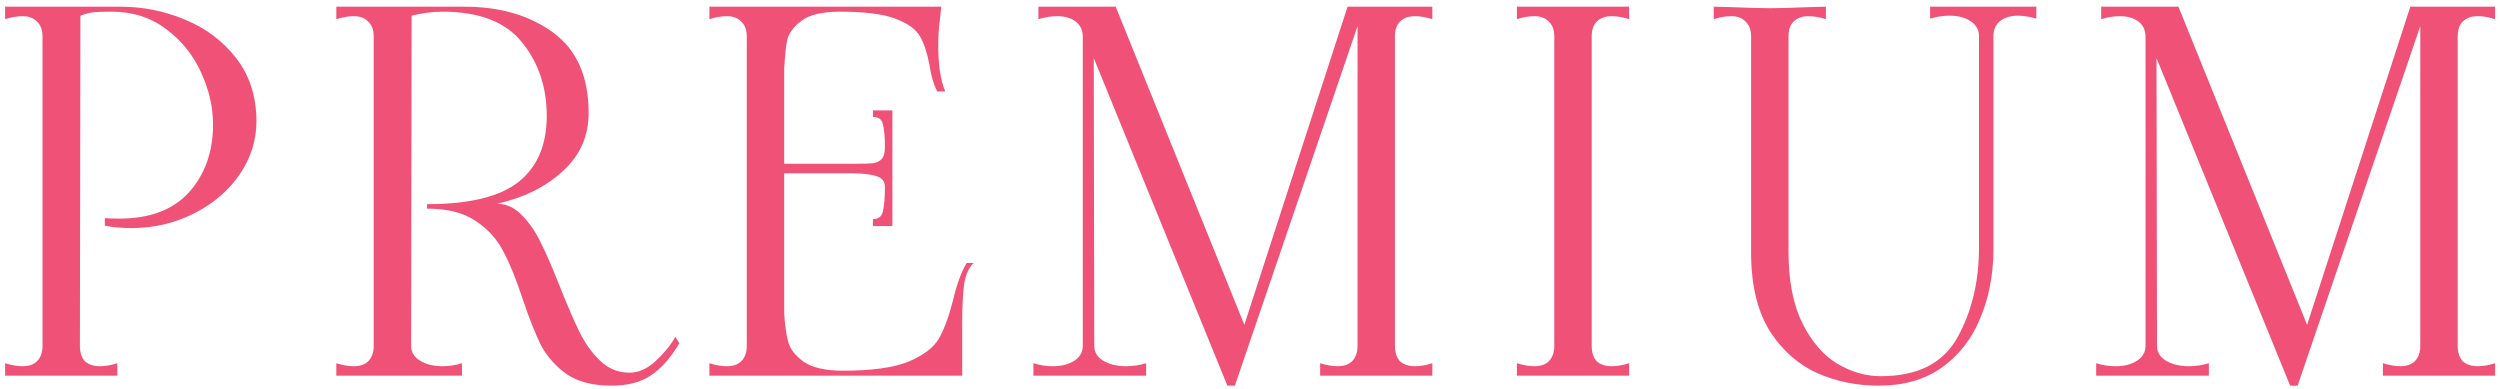 <?xml version="1.0" encoding="UTF-8"?> <svg xmlns="http://www.w3.org/2000/svg" width="366" height="57" viewBox="0 0 366 57" fill="none"><path d="M0.748 53.175C1.673 53.467 2.524 53.613 3.303 53.613C4.228 53.613 4.933 53.37 5.42 52.883C5.955 52.348 6.223 51.593 6.223 50.62V5.36C6.223 4.387 5.955 3.657 5.42 3.17C4.933 2.635 4.228 2.367 3.303 2.367C2.524 2.367 1.673 2.513 0.748 2.805V0.98H11.771L11.698 50.62C11.698 51.593 11.941 52.348 12.428 52.883C12.963 53.37 13.693 53.613 14.618 53.613C15.397 53.613 16.248 53.467 17.173 53.175V55H0.748V53.175ZM15.348 31.932C15.835 31.981 16.54 32.005 17.465 32.005C21.942 32.005 25.349 30.715 27.685 28.136C30.021 25.508 31.189 22.199 31.189 18.208C31.189 15.677 30.605 13.147 29.437 10.616C28.269 8.037 26.566 5.92 24.327 4.265C22.088 2.562 19.436 1.71 16.37 1.71C15.251 1.71 14.399 1.734 13.815 1.783C13.231 1.832 12.55 2.002 11.771 2.294V0.98H17.611C20.92 0.98 24.084 1.613 27.101 2.878C30.167 4.143 32.673 6.041 34.62 8.572C36.567 11.103 37.54 14.169 37.54 17.77C37.54 20.544 36.713 23.148 35.058 25.581C33.403 27.966 31.165 29.864 28.342 31.275C25.519 32.686 22.502 33.392 19.29 33.392C17.733 33.392 16.419 33.27 15.348 33.027V31.932ZM89.532 56.46C86.807 56.46 84.617 55.9 82.962 54.781C81.356 53.613 80.115 52.226 79.239 50.62C78.412 48.965 77.511 46.702 76.538 43.831C75.565 40.862 74.616 38.526 73.691 36.823C72.815 35.071 71.477 33.587 69.676 32.37C67.924 31.153 65.539 30.545 62.522 30.545V29.888C68.751 29.888 73.229 28.793 75.954 26.603C78.679 24.413 80.042 21.201 80.042 16.967C80.042 12.733 78.825 9.132 76.392 6.163C74.007 3.194 70.138 1.71 64.785 1.71C63.325 1.71 61.816 1.905 60.259 2.294L60.186 50.62C60.186 51.545 60.624 52.275 61.5 52.81C62.376 53.345 63.471 53.613 64.785 53.613C65.758 53.613 66.707 53.467 67.632 53.175V55H49.236V53.175C50.161 53.467 51.012 53.613 51.791 53.613C52.716 53.613 53.421 53.37 53.908 52.883C54.443 52.348 54.711 51.593 54.711 50.62V5.36C54.711 4.387 54.443 3.657 53.908 3.17C53.421 2.635 52.716 2.367 51.791 2.367C51.012 2.367 50.161 2.513 49.236 2.805V0.98H67.997C73.204 0.98 77.536 2.245 80.991 4.776C84.446 7.307 86.174 11.224 86.174 16.529C86.174 19.936 84.909 22.783 82.378 25.07C79.896 27.357 76.708 28.939 72.815 29.815C74.178 29.864 75.37 30.423 76.392 31.494C77.463 32.565 78.387 33.903 79.166 35.509C79.945 37.066 80.845 39.135 81.867 41.714C82.986 44.537 83.96 46.8 84.787 48.503C85.614 50.206 86.636 51.642 87.853 52.81C89.07 53.978 90.505 54.562 92.16 54.562C93.474 54.562 94.739 54.002 95.956 52.883C97.221 51.715 98.195 50.523 98.876 49.306L99.46 50.255C98.146 52.445 96.735 54.027 95.226 55C93.766 55.973 91.868 56.46 89.532 56.46ZM142.545 38.502C141.864 39.135 141.401 40.132 141.158 41.495C140.963 42.858 140.866 44.877 140.866 47.554V55H103.855V53.175C104.78 53.467 105.631 53.613 106.41 53.613C107.335 53.613 108.04 53.37 108.527 52.883C109.062 52.348 109.33 51.593 109.33 50.62V5.36C109.33 4.387 109.062 3.657 108.527 3.17C108.04 2.635 107.335 2.367 106.41 2.367C105.631 2.367 104.78 2.513 103.855 2.805V0.98H137.8L137.581 3.097C137.435 4.022 137.362 5.214 137.362 6.674C137.362 9.545 137.703 11.784 138.384 13.39H137.216C136.681 12.368 136.291 11.03 136.048 9.375C135.707 7.623 135.245 6.26 134.661 5.287C134.077 4.265 132.885 3.413 131.084 2.732C129.283 2.051 126.582 1.71 122.981 1.71C120.402 1.71 118.528 2.148 117.36 3.024C116.192 3.9 115.486 4.849 115.243 5.871C115.048 6.844 114.902 8.256 114.805 10.105V23.975H124.879C126.29 23.975 127.264 23.951 127.799 23.902C128.383 23.805 128.821 23.586 129.113 23.245C129.405 22.904 129.551 22.32 129.551 21.493C129.551 20.033 129.454 18.938 129.259 18.208C129.113 17.478 128.626 17.113 127.799 17.113V16.164H130.646V33.1H127.799V32.078C128.626 32.078 129.113 31.689 129.259 30.91C129.454 30.083 129.551 28.915 129.551 27.406C129.551 26.627 129.21 26.116 128.529 25.873C127.896 25.581 126.68 25.411 124.879 25.362H114.805V45.875C114.902 47.53 115.097 48.917 115.389 50.036C115.681 51.107 116.435 52.08 117.652 52.956C118.917 53.832 120.84 54.27 123.419 54.27C127.604 54.27 130.792 53.832 132.982 52.956C135.172 52.031 136.656 50.912 137.435 49.598C138.214 48.235 138.895 46.41 139.479 44.123C140.063 41.641 140.744 39.767 141.523 38.502H142.545ZM209.693 2.805C208.769 2.513 207.917 2.367 207.138 2.367C206.214 2.367 205.484 2.635 204.948 3.17C204.462 3.657 204.218 4.387 204.218 5.36V50.62C204.218 51.593 204.462 52.348 204.948 52.883C205.484 53.37 206.214 53.613 207.138 53.613C207.917 53.613 208.769 53.467 209.693 53.175V55H193.268V53.175C194.242 53.467 195.093 53.613 195.823 53.613C196.748 53.613 197.454 53.37 197.94 52.883C198.476 52.348 198.743 51.593 198.743 50.62V3.827L180.785 56.46H179.69L160.126 8.499L160.199 50.62C160.199 51.545 160.637 52.275 161.513 52.81C162.438 53.345 163.557 53.613 164.871 53.613C165.845 53.613 166.818 53.467 167.791 53.175V55H151.293V53.175C152.218 53.467 153.167 53.613 154.14 53.613C155.406 53.613 156.452 53.345 157.279 52.81C158.107 52.275 158.52 51.545 158.52 50.62V5.36C158.52 4.435 158.18 3.705 157.498 3.17C156.817 2.635 155.892 2.367 154.724 2.367C153.897 2.367 152.997 2.513 152.023 2.805V0.98H163.338L182.172 47.554L197.283 0.98H209.693V2.805ZM222.075 53.175C223 53.467 223.851 53.613 224.63 53.613C225.555 53.613 226.26 53.37 226.747 52.883C227.282 52.348 227.55 51.593 227.55 50.62V5.36C227.55 4.387 227.282 3.657 226.747 3.17C226.26 2.635 225.555 2.367 224.63 2.367C223.851 2.367 223 2.513 222.075 2.805V0.98H238.5V2.805C237.575 2.513 236.724 2.367 235.945 2.367C235.02 2.367 234.29 2.635 233.755 3.17C233.268 3.657 233.025 4.387 233.025 5.36V50.62C233.025 51.593 233.268 52.348 233.755 52.883C234.29 53.37 235.02 53.613 235.945 53.613C236.724 53.613 237.575 53.467 238.5 53.175V55H222.075V53.175ZM275.05 56.46C271.838 56.46 268.845 55.852 266.071 54.635C263.346 53.418 261.058 51.423 259.209 48.649C257.408 45.826 256.459 42.176 256.362 37.699V5.36C256.362 4.387 256.094 3.657 255.559 3.17C255.072 2.635 254.367 2.367 253.442 2.367C252.663 2.367 251.812 2.513 250.887 2.805V0.98L253.661 1.053C256.094 1.15 257.944 1.199 259.209 1.199C260.474 1.199 262.275 1.15 264.611 1.053L267.312 0.98V2.805C266.387 2.513 265.536 2.367 264.757 2.367C263.832 2.367 263.102 2.635 262.567 3.17C262.08 3.657 261.837 4.387 261.837 5.36V36.823C261.837 41.106 262.518 44.61 263.881 47.335C265.244 50.06 266.947 52.031 268.991 53.248C271.035 54.465 273.152 55.073 275.342 55.073C280.744 55.073 284.491 53.175 286.584 49.379C288.677 45.583 289.723 41.227 289.723 36.312V5.287C289.723 4.362 289.309 3.632 288.482 3.097C287.703 2.562 286.681 2.294 285.416 2.294C284.443 2.294 283.494 2.44 282.569 2.732V0.98H298.118V2.732C297.145 2.44 296.244 2.294 295.417 2.294C294.346 2.294 293.47 2.562 292.789 3.097C292.156 3.632 291.84 4.362 291.84 5.287V36.823C291.791 40.424 291.134 43.709 289.869 46.678C288.652 49.647 286.779 52.031 284.248 53.832C281.766 55.584 278.7 56.46 275.05 56.46ZM365.28 2.805C364.356 2.513 363.504 2.367 362.725 2.367C361.801 2.367 361.071 2.635 360.535 3.17C360.049 3.657 359.805 4.387 359.805 5.36V50.62C359.805 51.593 360.049 52.348 360.535 52.883C361.071 53.37 361.801 53.613 362.725 53.613C363.504 53.613 364.356 53.467 365.28 53.175V55H348.855V53.175C349.829 53.467 350.68 53.613 351.41 53.613C352.335 53.613 353.041 53.37 353.527 52.883C354.063 52.348 354.33 51.593 354.33 50.62V3.827L336.372 56.46H335.277L315.713 8.499L315.786 50.62C315.786 51.545 316.224 52.275 317.1 52.81C318.025 53.345 319.144 53.613 320.458 53.613C321.432 53.613 322.405 53.467 323.378 53.175V55H306.88V53.175C307.805 53.467 308.754 53.613 309.727 53.613C310.993 53.613 312.039 53.345 312.866 52.81C313.694 52.275 314.107 51.545 314.107 50.62V5.36C314.107 4.435 313.767 3.705 313.085 3.17C312.404 2.635 311.479 2.367 310.311 2.367C309.484 2.367 308.584 2.513 307.61 2.805V0.98H318.925L337.759 47.554L352.87 0.98H365.28V2.805Z" fill="#F05177"></path></svg> 